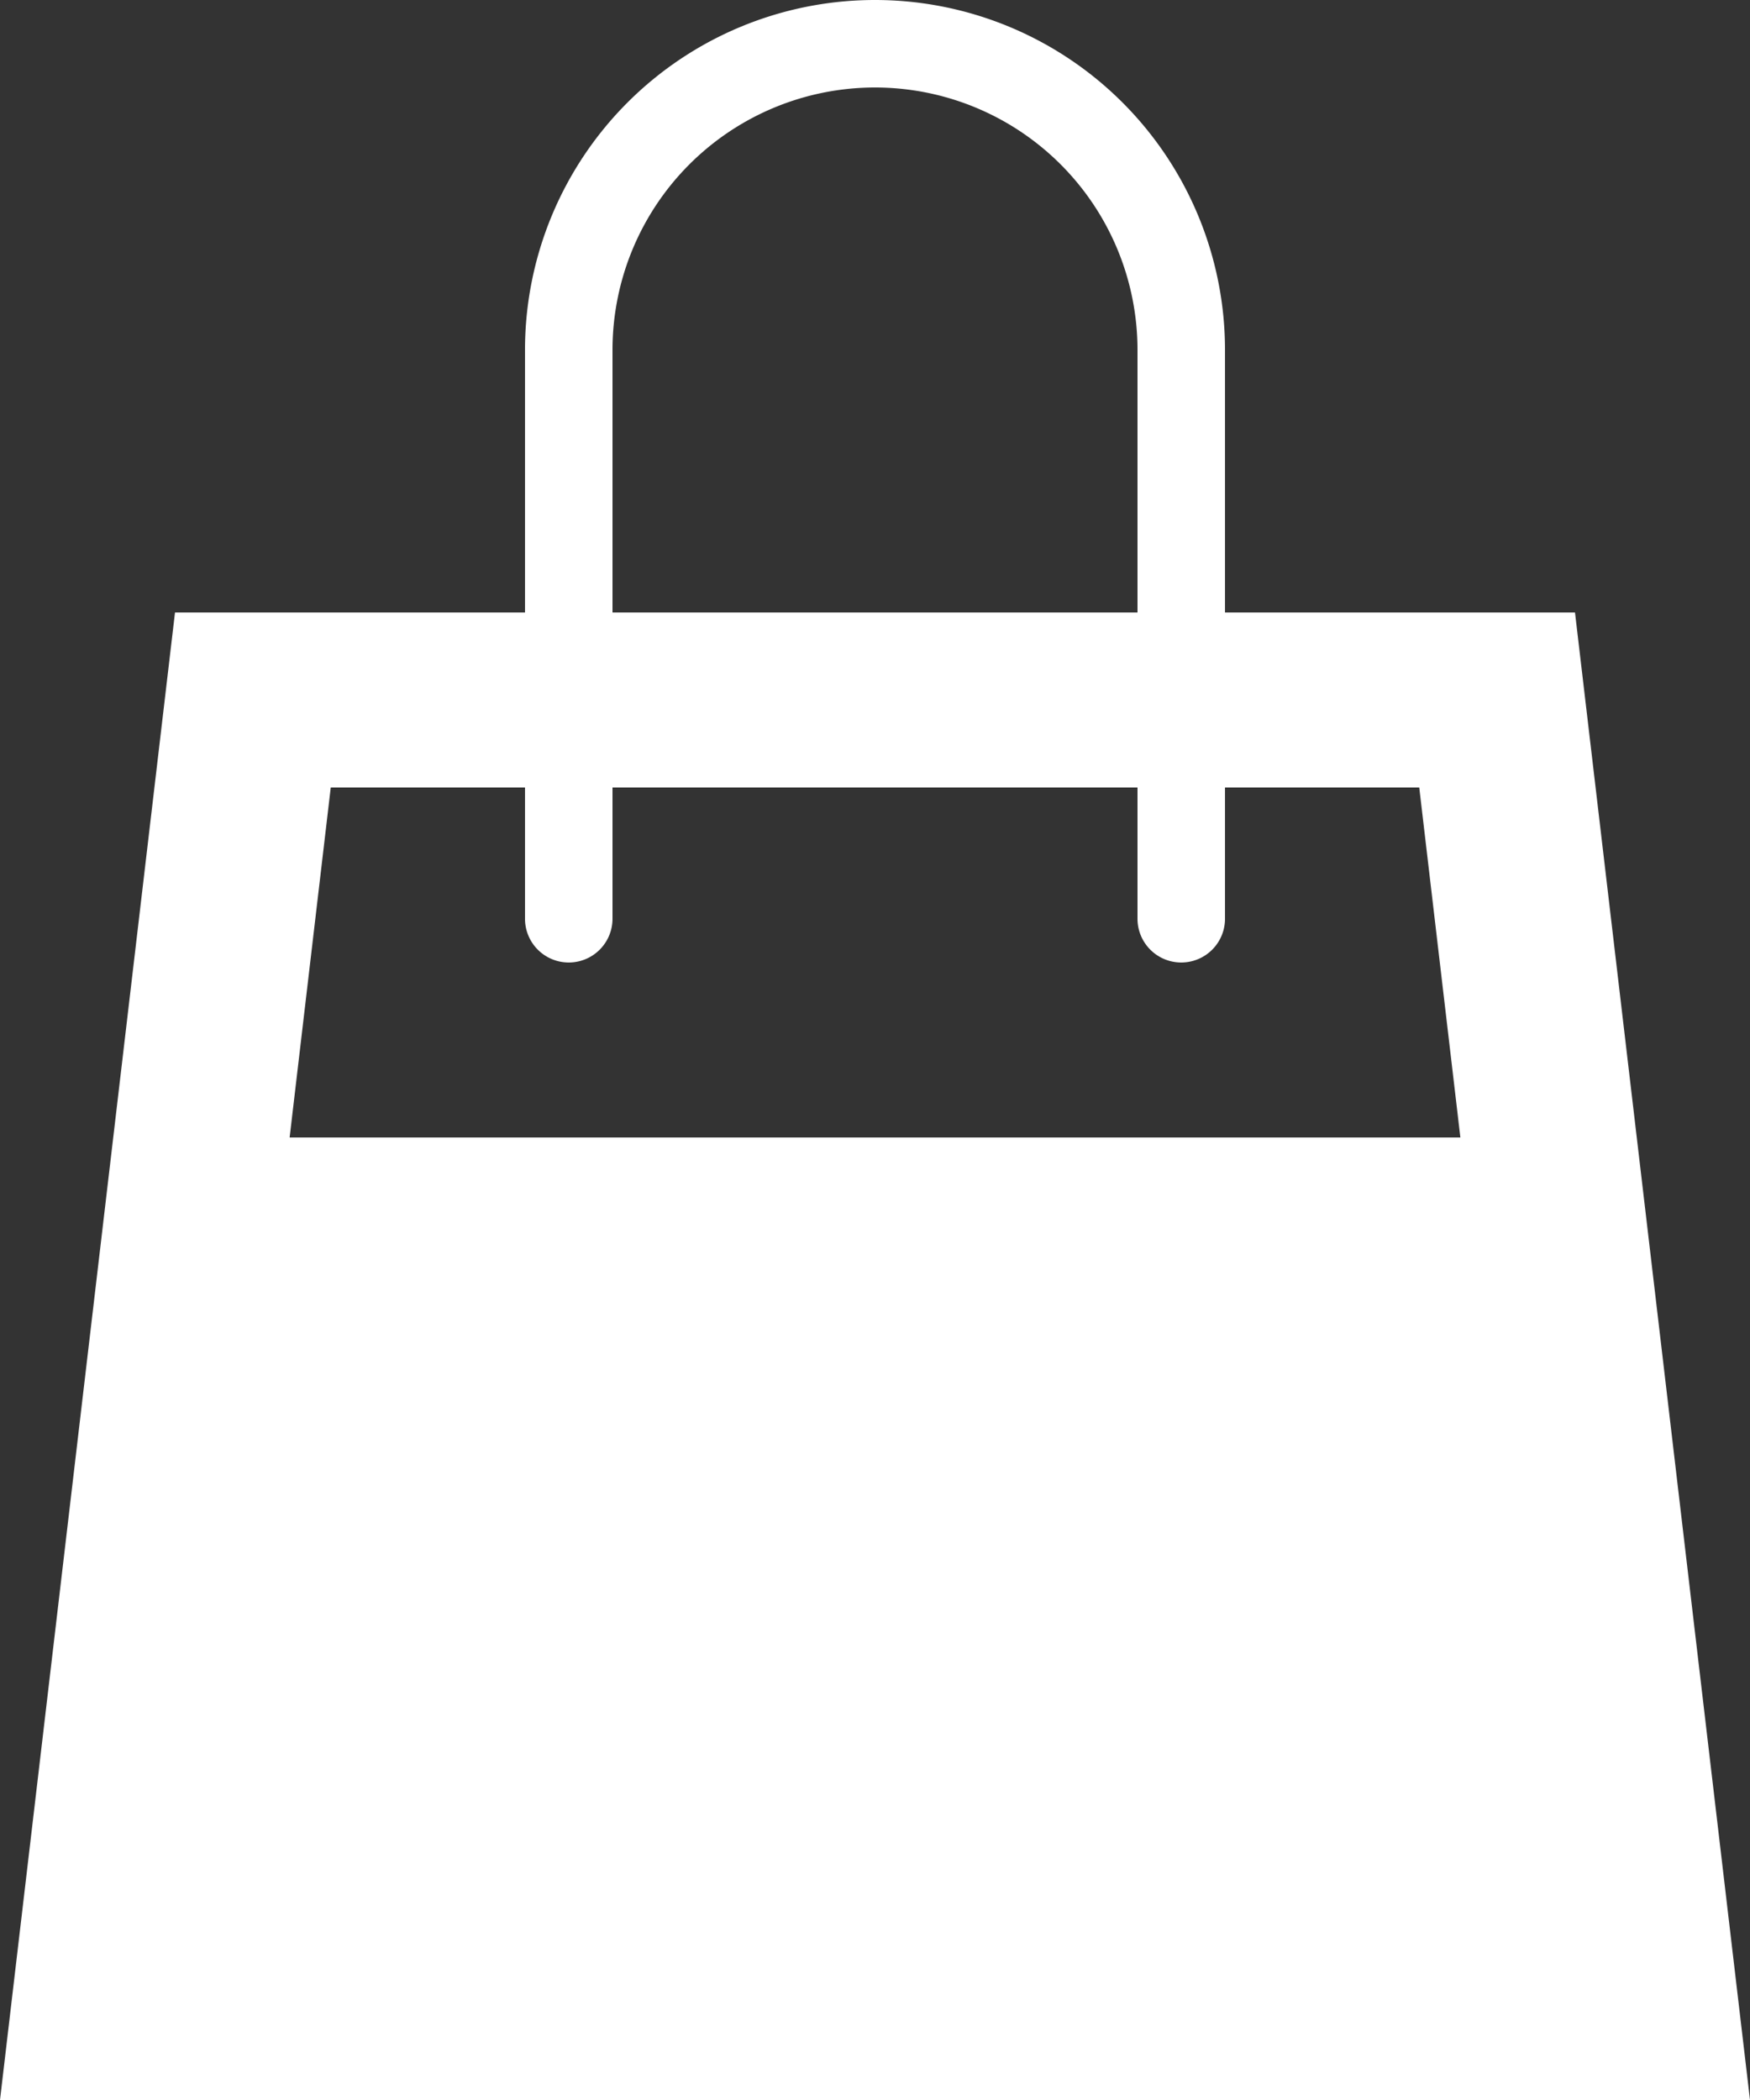 <svg id="レイヤー_1" data-name="レイヤー 1" xmlns="http://www.w3.org/2000/svg" viewBox="0 0 20 24"><rect x="0" y="0" width="20" height="24" fill="#333333" stroke="none"/><defs><style>.cls-1{fill:#fff;}</style></defs><title>アートボード 8</title><path id="shopping-bag-3" class="cls-1" d="M18,7H14V4A4,4,0,0,0,6,4V7H2L0,24H20ZM7,4a3,3,0,0,1,6,0V7H7ZM6,9v1.5a.5.5,0,0,0,1,0V9h6v1.5a.5.5,0,0,0,1,0V9h2.22l.47,4H3.31l.47-4Z"/></svg>